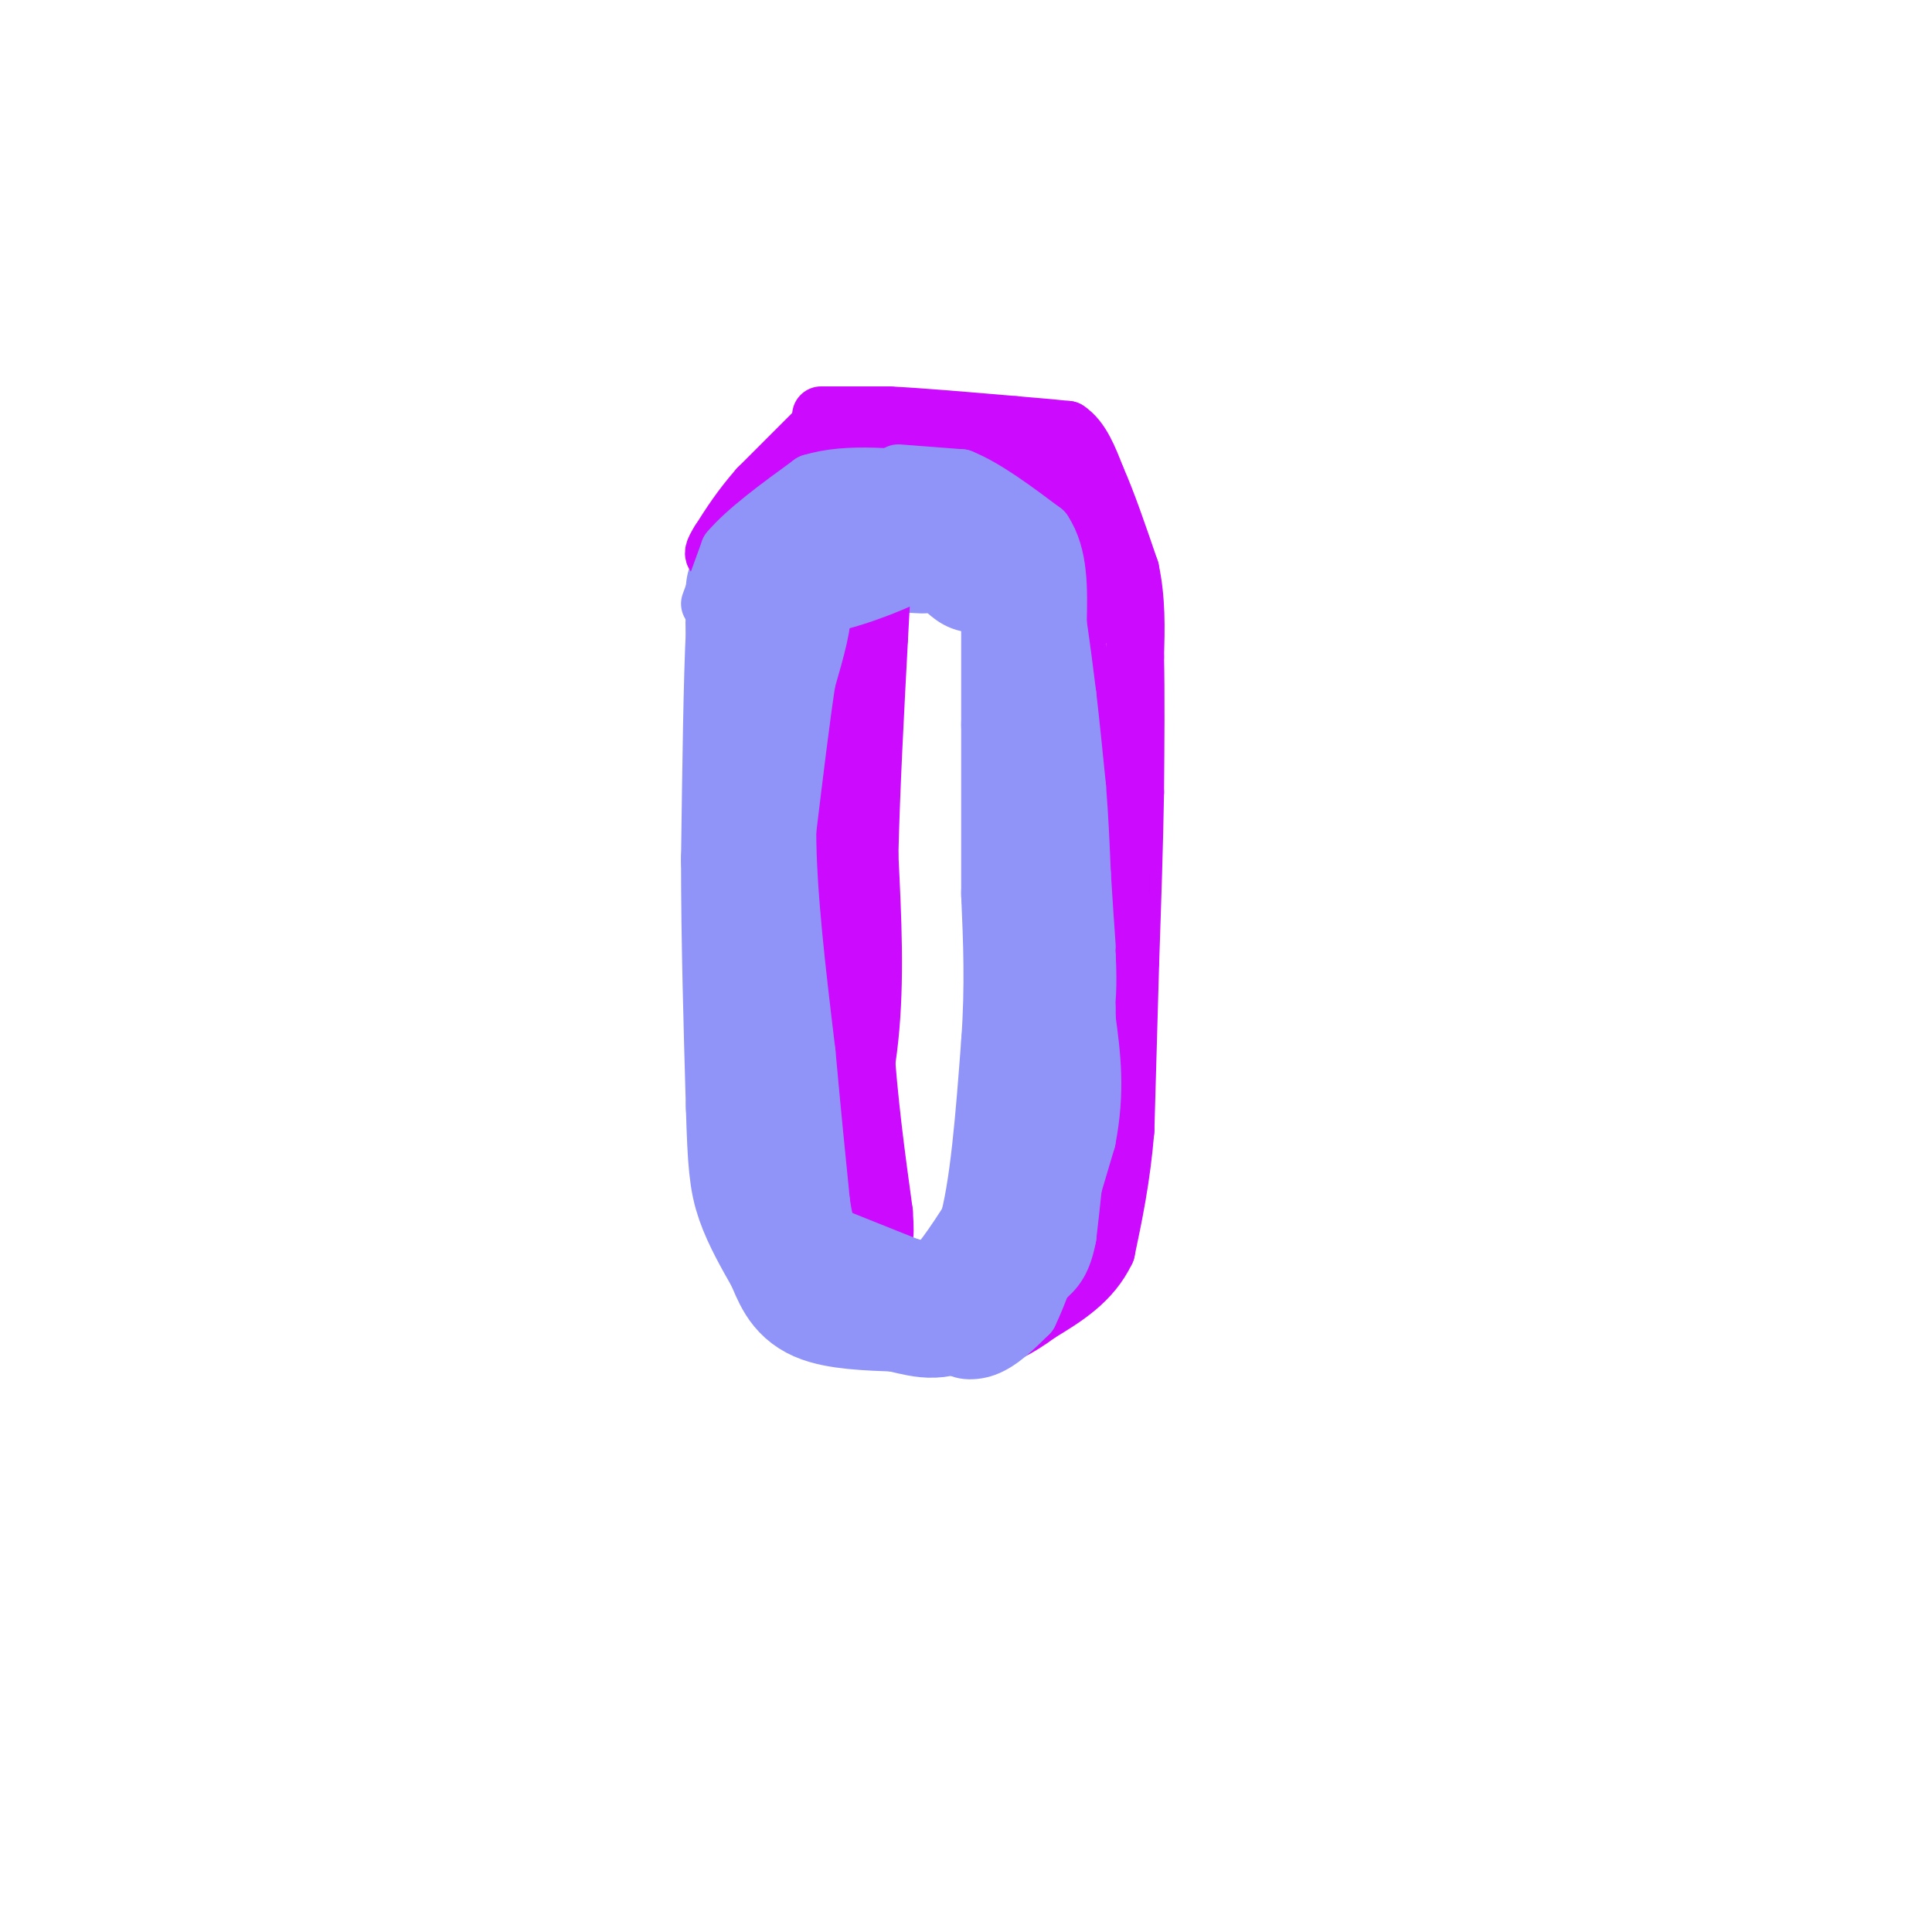 <svg viewBox='0 0 400 400' version='1.1' xmlns='http://www.w3.org/2000/svg' xmlns:xlink='http://www.w3.org/1999/xlink'><g fill='none' stroke='rgb(144,148,249)' stroke-width='28' stroke-linecap='round' stroke-linejoin='round'><path d='M191,113c0.000,0.000 -20.000,-1.000 -20,-1'/><path d='M171,112c-5.911,1.667 -10.689,6.333 -13,10c-2.311,3.667 -2.156,6.333 -2,9'/><path d='M156,131c-0.500,9.333 -0.750,28.167 -1,47'/><path d='M155,178c0.000,16.333 0.500,33.667 1,51'/><path d='M156,229c0.333,11.622 0.667,15.178 2,19c1.333,3.822 3.667,7.911 6,12'/><path d='M164,260c1.556,3.556 2.444,6.444 6,8c3.556,1.556 9.778,1.778 16,2'/><path d='M186,270c4.444,0.933 7.556,2.267 11,0c3.444,-2.267 7.222,-8.133 11,-14'/><path d='M208,256c2.667,-9.000 3.833,-24.500 5,-40'/><path d='M213,216c0.833,-11.833 0.417,-21.417 0,-31'/><path d='M213,185c0.000,-11.000 0.000,-23.000 0,-35'/><path d='M213,150c0.000,-10.333 0.000,-18.667 0,-27'/><path d='M213,123c-1.333,-6.500 -4.667,-9.250 -8,-12'/><path d='M205,111c-4.333,-2.333 -11.167,-2.167 -18,-2'/><path d='M187,109c-5.333,-0.333 -9.667,-0.167 -14,0'/><path d='M173,109c-3.333,0.167 -4.667,0.583 -6,1'/><path d='M167,110c-2.167,1.000 -4.583,3.000 -7,5'/><path d='M160,115c-1.833,2.000 -2.917,4.500 -4,7'/><path d='M198,111c0.000,0.000 2.000,4.000 2,4'/><path d='M200,115c0.667,1.000 1.333,1.500 2,2'/></g>
<g fill='none' stroke='rgb(203,10,254)' stroke-width='12' stroke-linecap='round' stroke-linejoin='round'><path d='M171,87c0.000,0.000 -14.000,14.000 -14,14'/><path d='M157,101c-3.667,4.167 -5.833,7.583 -8,11'/><path d='M149,112c-1.500,2.333 -1.250,2.667 -1,3'/><path d='M170,86c0.000,0.000 14.000,0.000 14,0'/><path d='M184,86c6.667,0.333 16.333,1.167 26,2'/><path d='M210,88c6.167,0.500 8.583,0.750 11,1'/><path d='M221,89c2.833,1.833 4.417,5.917 6,10'/><path d='M227,99c2.167,4.833 4.583,11.917 7,19'/><path d='M234,118c1.333,6.167 1.167,12.083 1,18'/><path d='M235,136c0.167,7.667 0.083,17.833 0,28'/><path d='M235,164c-0.167,10.500 -0.583,22.750 -1,35'/><path d='M234,199c-0.333,11.667 -0.667,23.333 -1,35'/><path d='M233,234c-0.833,10.000 -2.417,17.500 -4,25'/><path d='M229,259c-3.000,6.333 -8.500,9.667 -14,13'/><path d='M215,272c-4.167,3.167 -7.583,4.583 -11,6'/><path d='M171,131c0.000,0.000 0.000,22.000 0,22'/><path d='M171,153c0.000,10.333 0.000,25.167 0,40'/><path d='M171,193c0.000,13.500 0.000,27.250 0,41'/><path d='M171,234c0.000,9.500 0.000,12.750 0,16'/><path d='M175,128c0.000,0.000 1.000,39.000 1,39'/><path d='M176,167c0.778,12.644 2.222,24.756 2,34c-0.222,9.244 -2.111,15.622 -4,22'/><path d='M174,223c-1.167,7.833 -2.083,16.417 -3,25'/><path d='M171,248c-0.067,6.156 1.267,9.044 2,8c0.733,-1.044 0.867,-6.022 1,-11'/><path d='M174,245c1.489,-6.689 4.711,-17.911 6,-30c1.289,-12.089 0.644,-25.044 0,-38'/><path d='M180,177c0.333,-13.833 1.167,-29.417 2,-45'/><path d='M182,132c0.489,-9.622 0.711,-11.178 0,-3c-0.711,8.178 -2.356,26.089 -4,44'/><path d='M178,173c-0.500,14.333 0.250,28.167 1,42'/><path d='M179,215c0.833,13.000 2.417,24.500 4,36'/><path d='M183,251c0.500,6.833 -0.250,5.917 -1,5'/><path d='M226,221c0.000,0.000 0.000,37.000 0,37'/><path d='M226,258c1.644,-9.267 5.756,-50.933 6,-73c0.244,-22.067 -3.378,-24.533 -7,-27'/><path d='M225,158c-1.667,-13.167 -2.333,-32.583 -3,-52'/><path d='M222,106c-0.867,-9.600 -1.533,-7.600 -6,-8c-4.467,-0.400 -12.733,-3.200 -21,-6'/><path d='M195,92c-7.500,-0.833 -15.750,0.083 -24,1'/><path d='M232,122c-1.000,-1.000 -2.000,-2.000 -3,-1c-1.000,1.000 -2.000,4.000 -3,7'/></g>
<g fill='none' stroke='rgb(144,148,249)' stroke-width='12' stroke-linecap='round' stroke-linejoin='round'><path d='M179,114c0.000,0.000 -9.000,11.000 -9,11'/><path d='M170,125c3.267,0.289 15.933,-4.489 18,-6c2.067,-1.511 -6.467,0.244 -15,2'/><path d='M173,121c-4.867,1.689 -9.533,4.911 -10,6c-0.467,1.089 3.267,0.044 7,-1'/><path d='M170,126c0.667,2.333 -1.167,8.667 -3,15'/><path d='M167,141c-1.167,7.667 -2.583,19.333 -4,31'/><path d='M163,172c0.000,12.833 2.000,29.417 4,46'/><path d='M167,218c1.167,12.833 2.083,21.917 3,31'/><path d='M170,249c0.911,6.333 1.689,6.667 5,8c3.311,1.333 9.156,3.667 15,6'/><path d='M190,263c-4.956,0.267 -24.844,-2.067 -31,-3c-6.156,-0.933 1.422,-0.467 9,0'/><path d='M147,125c0.000,0.000 4.000,-11.000 4,-11'/><path d='M151,114c3.500,-4.167 10.250,-9.083 17,-14'/><path d='M168,100c7.500,-2.333 17.750,-1.167 28,0'/><path d='M196,100c7.000,2.167 10.500,7.583 14,13'/><path d='M210,113c3.667,8.000 5.833,21.500 8,35'/><path d='M218,148c2.500,14.167 4.750,32.083 7,50'/><path d='M225,198c0.667,11.833 -1.167,16.417 -3,21'/><path d='M222,219c-0.333,6.000 0.333,10.500 1,15'/><path d='M223,234c-0.167,6.167 -1.083,14.083 -2,22'/><path d='M221,256c-0.978,5.111 -2.422,6.889 -5,9c-2.578,2.111 -6.289,4.556 -10,7'/><path d='M206,272c-3.000,2.167 -5.500,4.083 -8,6'/><path d='M198,278c-0.311,1.467 2.911,2.133 6,1c3.089,-1.133 6.044,-4.067 9,-7'/><path d='M213,272c3.500,-7.167 7.750,-21.583 12,-36'/><path d='M225,236c2.000,-10.167 1.000,-17.583 0,-25'/><path d='M225,211c0.000,-4.167 0.000,-2.083 0,0'/><path d='M186,98c0.000,0.000 13.000,1.000 13,1'/><path d='M199,99c5.000,2.000 11.000,6.500 17,11'/><path d='M216,110c3.333,5.000 3.167,12.000 3,19'/><path d='M219,129c0.833,5.667 1.417,10.333 2,15'/><path d='M221,144c0.667,5.667 1.333,12.333 2,19'/><path d='M223,163c0.500,6.167 0.750,12.083 1,18'/><path d='M224,181c0.333,5.500 0.667,10.250 1,15'/></g>
</svg>